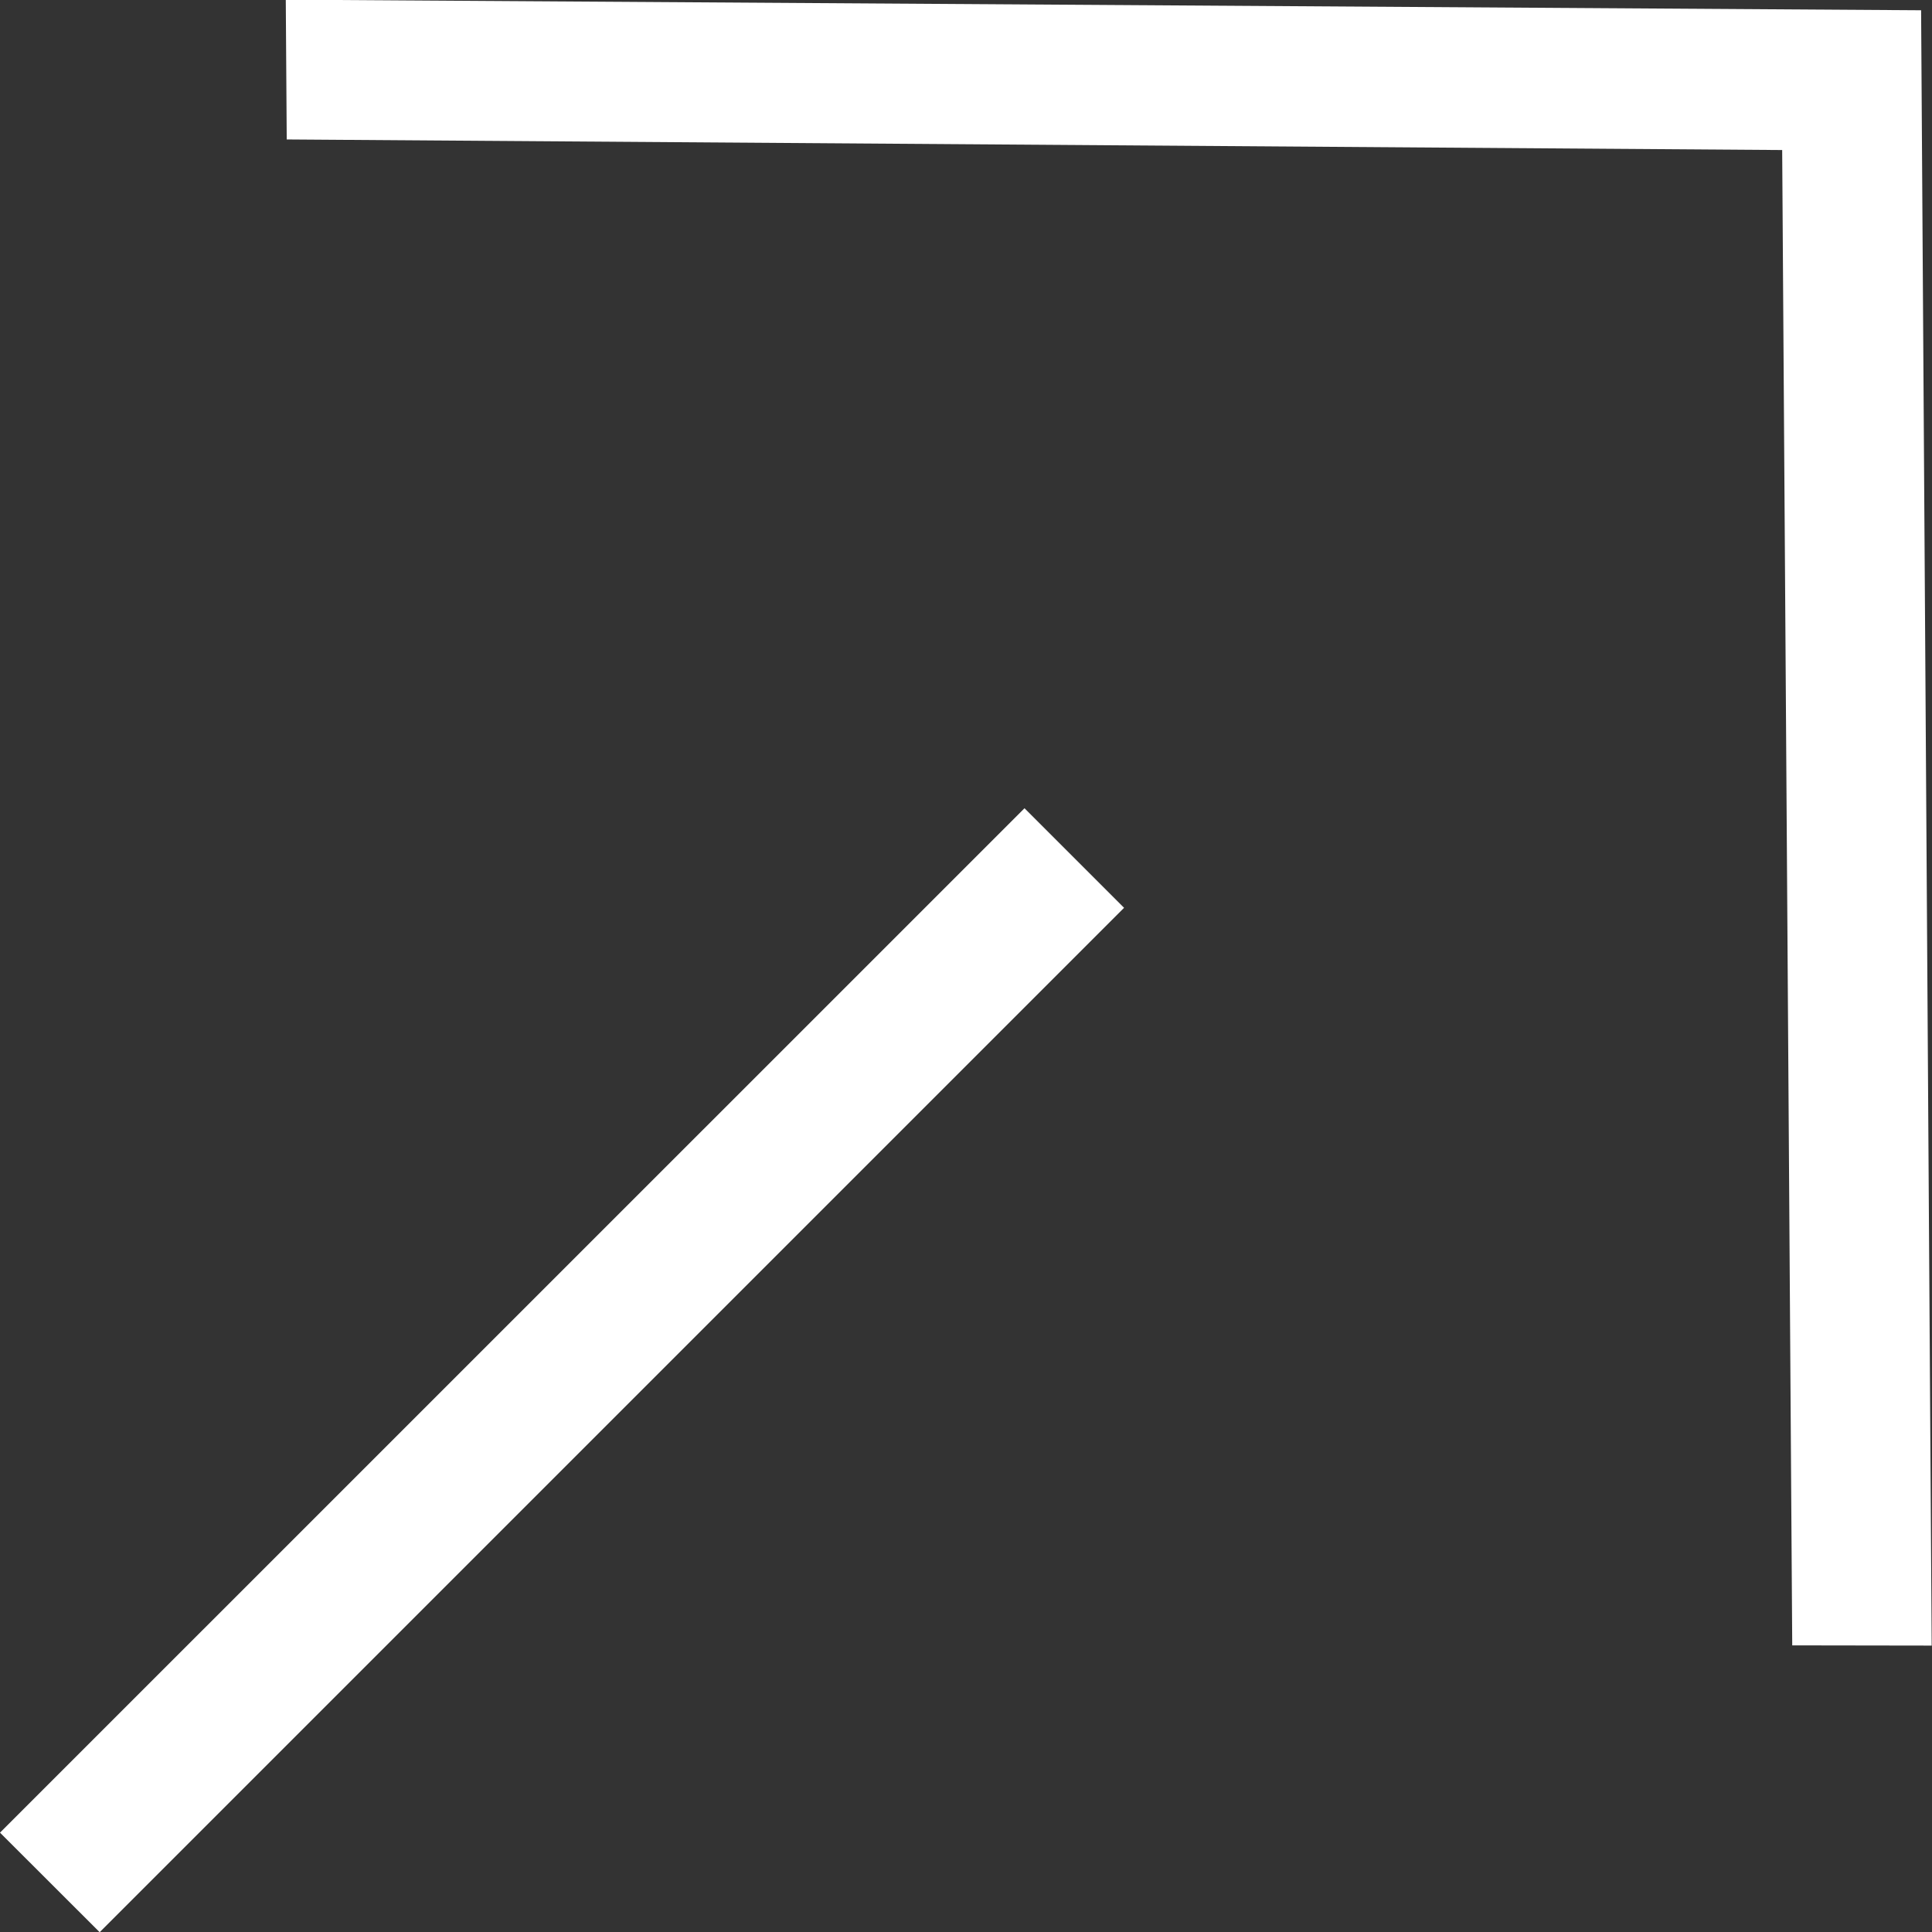 <svg xmlns="http://www.w3.org/2000/svg" width="18.26" height="18.26" viewBox="0 0 18.26 18.26">
  <rect x="0" y="0" width="18.26" height="18.26" fill="#333333" stroke="none"/>
  <path id="Shape_5_copy_11" data-name="Shape 5 copy 11" d="M1503.012,2279.3l9.683-9.682.941.941-9.682,9.682Zm16.939-1.77-.095-14.133-14.134-.1-.009-1.321,15.456.1.1,15.456Z" transform="translate(-1503.012 -2261.979)" fill="#fff"/>
</svg>
